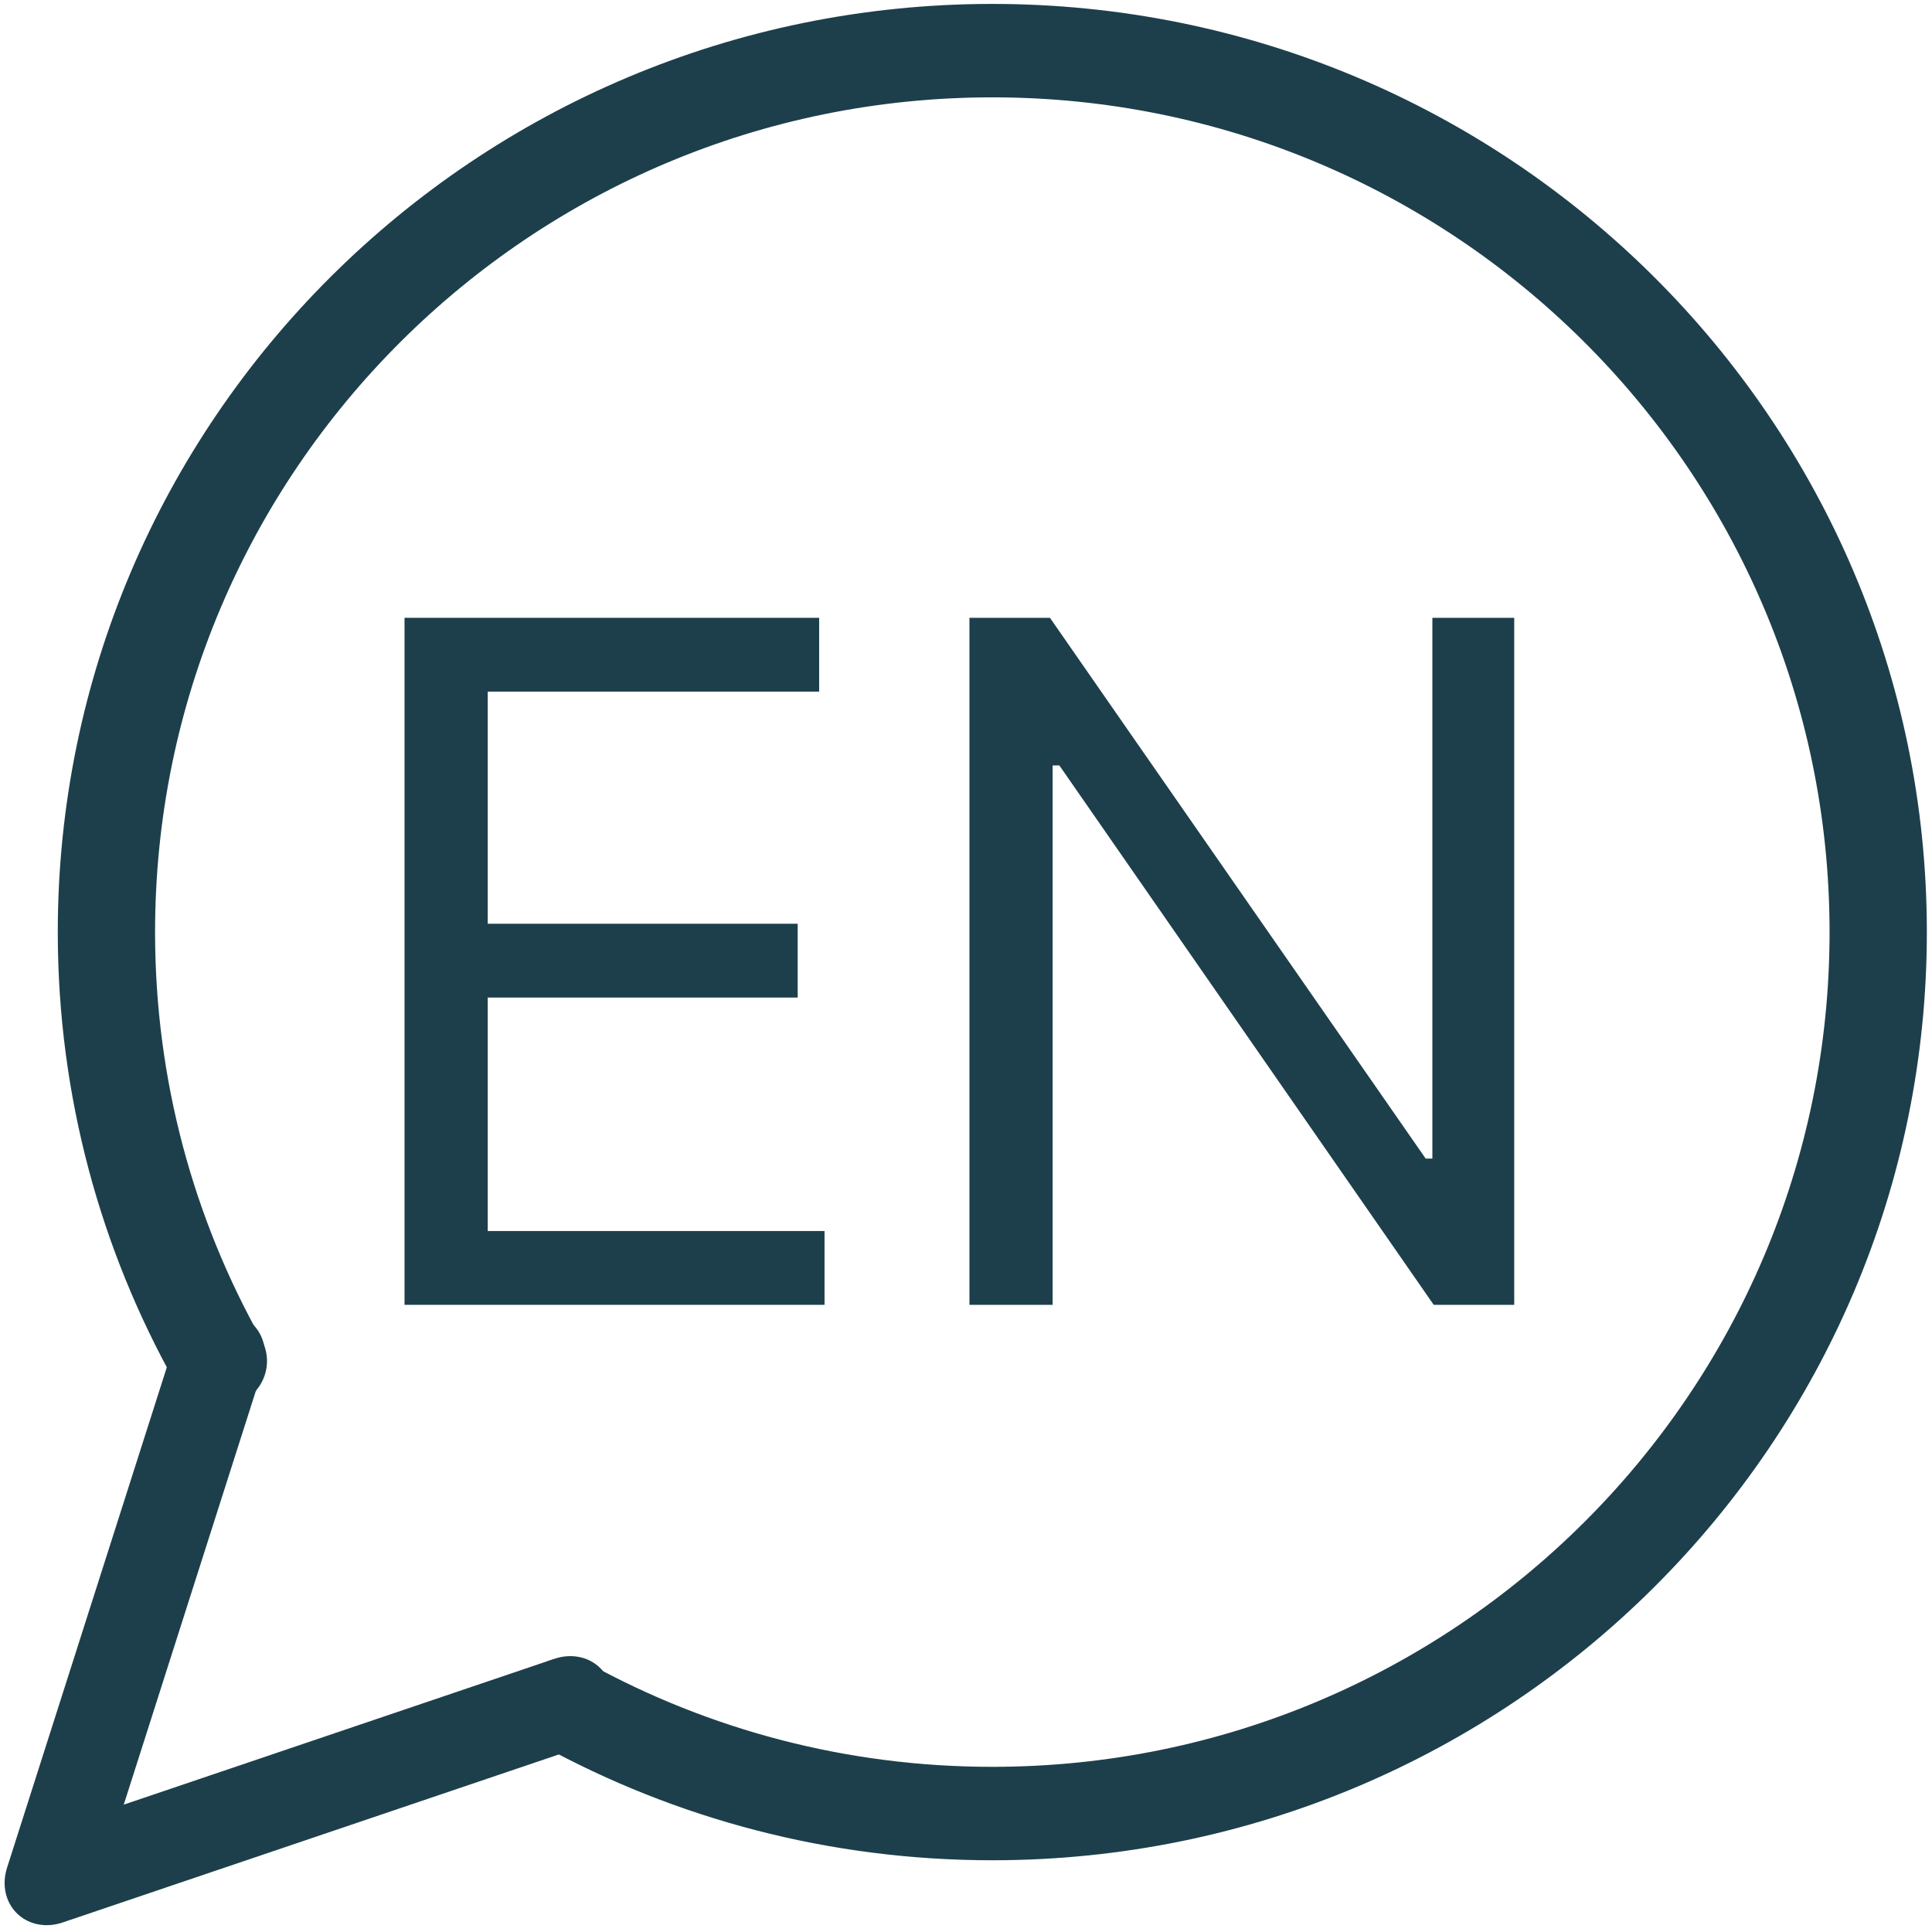 <?xml version="1.0" encoding="UTF-8" standalone="no"?>
<!DOCTYPE svg PUBLIC "-//W3C//DTD SVG 1.1//EN" "http://www.w3.org/Graphics/SVG/1.1/DTD/svg11.dtd">
<svg width="100%" height="100%" viewBox="0 0 591 591" version="1.1" xmlns="http://www.w3.org/2000/svg" xmlns:xlink="http://www.w3.org/1999/xlink" xml:space="preserve" xmlns:serif="http://www.serif.com/" style="fill-rule:evenodd;clip-rule:evenodd;stroke-linecap:round;stroke-linejoin:round;stroke-miterlimit:1.5;">
    <g transform="matrix(0.001,1.344,-1.344,0.001,678.972,-91.662)">
        <g>
            <g transform="matrix(1.307,0,0,1.361,-59.312,-111.109)">
                <path d="M334.313,416.517C312.224,428.405 286.785,435.181 259.72,435.181C175.002,435.181 106.221,368.797 106.221,287.03C106.221,205.264 175.002,138.88 259.72,138.88C344.438,138.88 413.219,205.264 413.219,287.03C413.219,312.927 406.319,337.281 394.199,358.472" style="fill:none;stroke:rgb(29,63,75);stroke-width:16.27px;"/>
            </g>
            <g transform="matrix(-0.823,0.836,-0.94,-0.925,1280.69,554.002)">
                <path d="M385.677,539.946L433.008,456.574L480.495,540.222" style="fill:none;stroke:rgb(29,63,75);stroke-width:17.39px;"/>
            </g>
        </g>
    </g>
    <g transform="matrix(1,0,0,1,-69.083,-14.485)">
        <path d="M192.83,413.634L192.83,203.475L319.664,203.475L319.664,226.05L218.279,226.05L218.279,297.061L313.096,297.061L313.096,319.637L218.279,319.637L218.279,391.058L321.306,391.058L321.306,413.634L192.83,413.634Z" style="fill:rgb(29,63,75);"/>
        <path d="M532.286,203.475L532.286,413.634L507.658,413.634L393.137,248.626L391.085,248.626L391.085,413.634L365.636,413.634L365.636,203.475L390.264,203.475L505.195,368.893L507.247,368.893L507.247,203.475L532.286,203.475Z" style="fill:rgb(29,63,75);"/>
    </g>
</svg>
